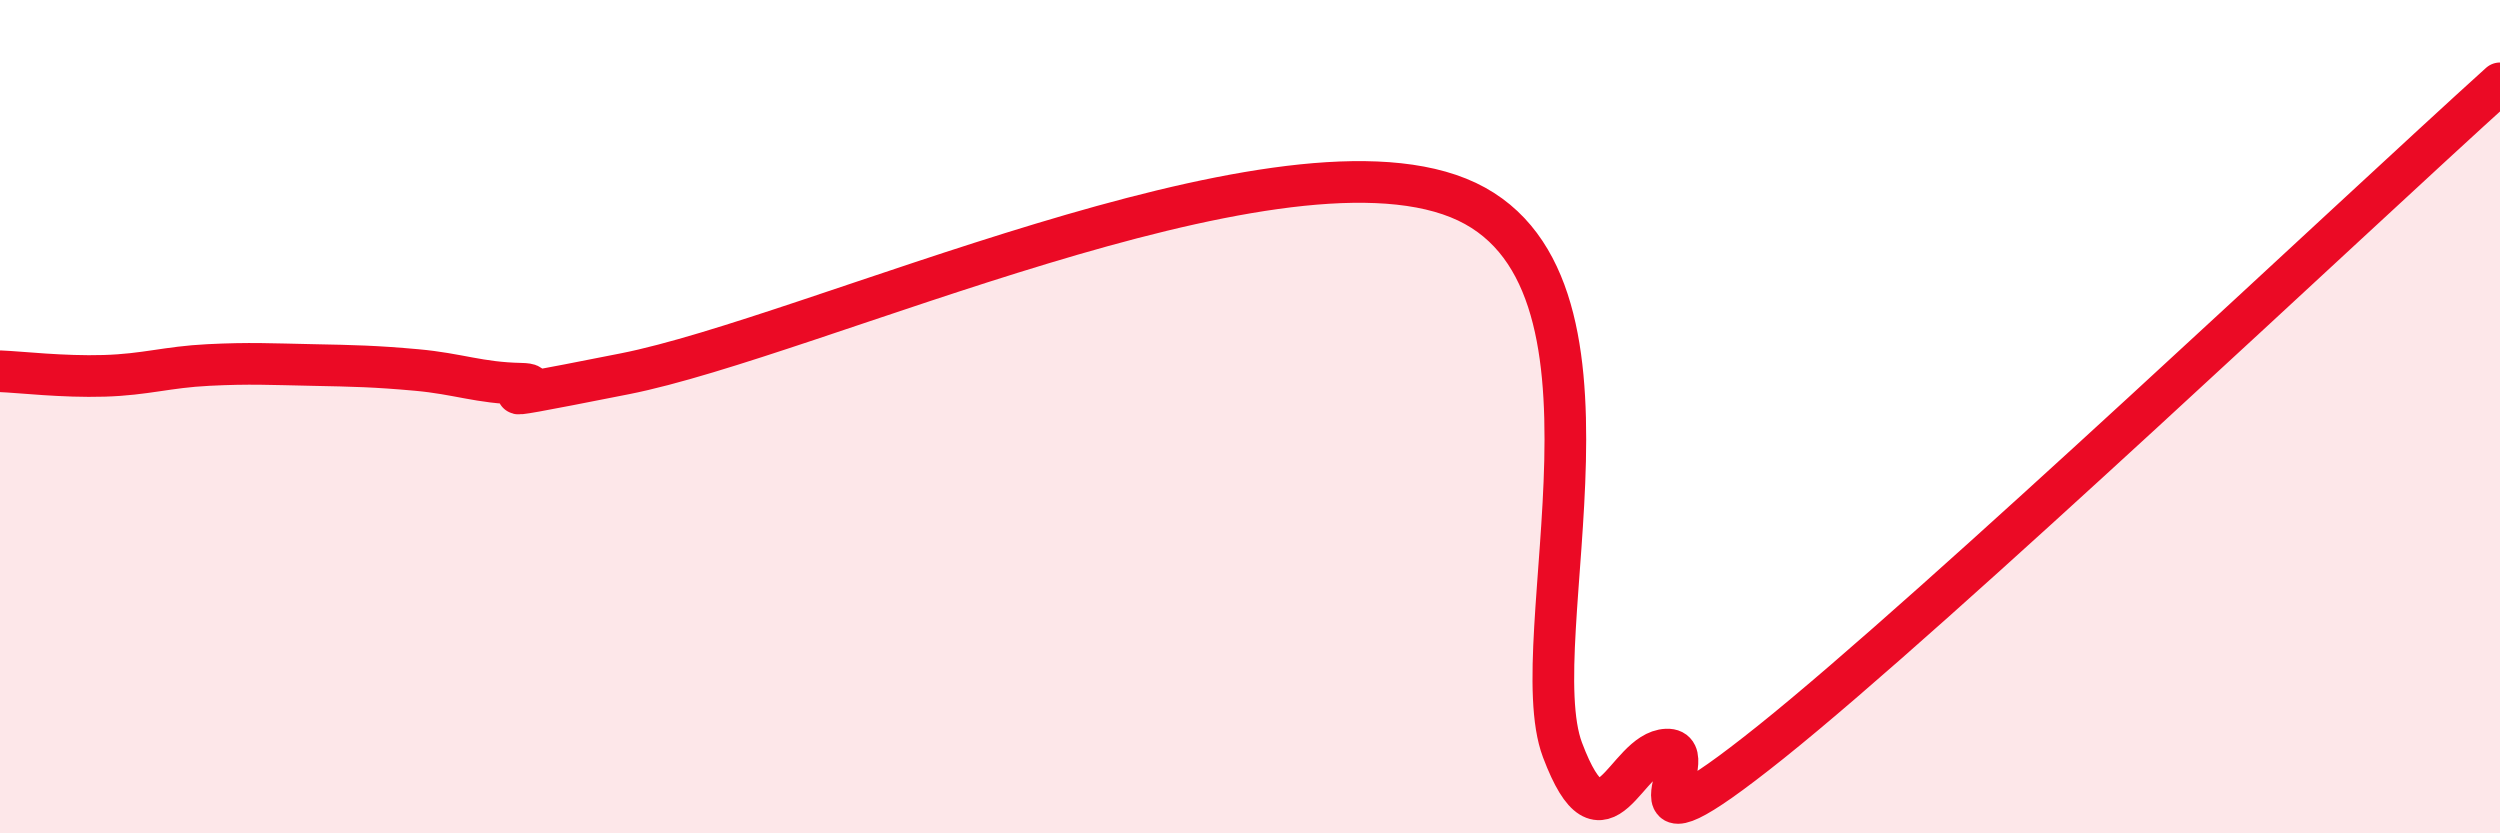 
    <svg width="60" height="20" viewBox="0 0 60 20" xmlns="http://www.w3.org/2000/svg">
      <path
        d="M 0,8.91 C 0.5,8.93 1.5,9.05 2.5,9.02 C 3.5,8.99 4,8.81 5,8.76 C 6,8.71 6.5,8.74 7.5,8.76 C 8.5,8.78 9,8.79 10,8.88 C 11,8.97 11.5,9.19 12.5,9.21 C 13.5,9.23 10.5,9.86 15,8.97 C 19.5,8.08 30.5,2.94 35,4.75 C 39.5,6.56 36.5,15.35 37.5,18 C 38.5,20.65 39,18.03 40,17.99 C 41,17.95 38.5,21.01 42.5,17.81 C 46.5,14.61 56.5,5.16 60,2L60 20L0 20Z"
        fill="#EB0A25"
        opacity="0.1"
        stroke-linecap="round"
        stroke-linejoin="round"
      />
      <path
        d="M 0,8.91 C 0.5,8.93 1.5,9.05 2.5,9.02 C 3.5,8.99 4,8.81 5,8.76 C 6,8.71 6.5,8.74 7.5,8.76 C 8.5,8.78 9,8.79 10,8.88 C 11,8.97 11.5,9.19 12.5,9.21 C 13.5,9.23 10.5,9.86 15,8.97 C 19.5,8.08 30.5,2.94 35,4.75 C 39.5,6.56 36.5,15.35 37.5,18 C 38.5,20.65 39,18.03 40,17.99 C 41,17.95 38.5,21.01 42.5,17.81 C 46.5,14.61 56.5,5.16 60,2"
        stroke="#EB0A25"
        stroke-width="1"
        fill="none"
        stroke-linecap="round"
        stroke-linejoin="round"
      />
    </svg>
  